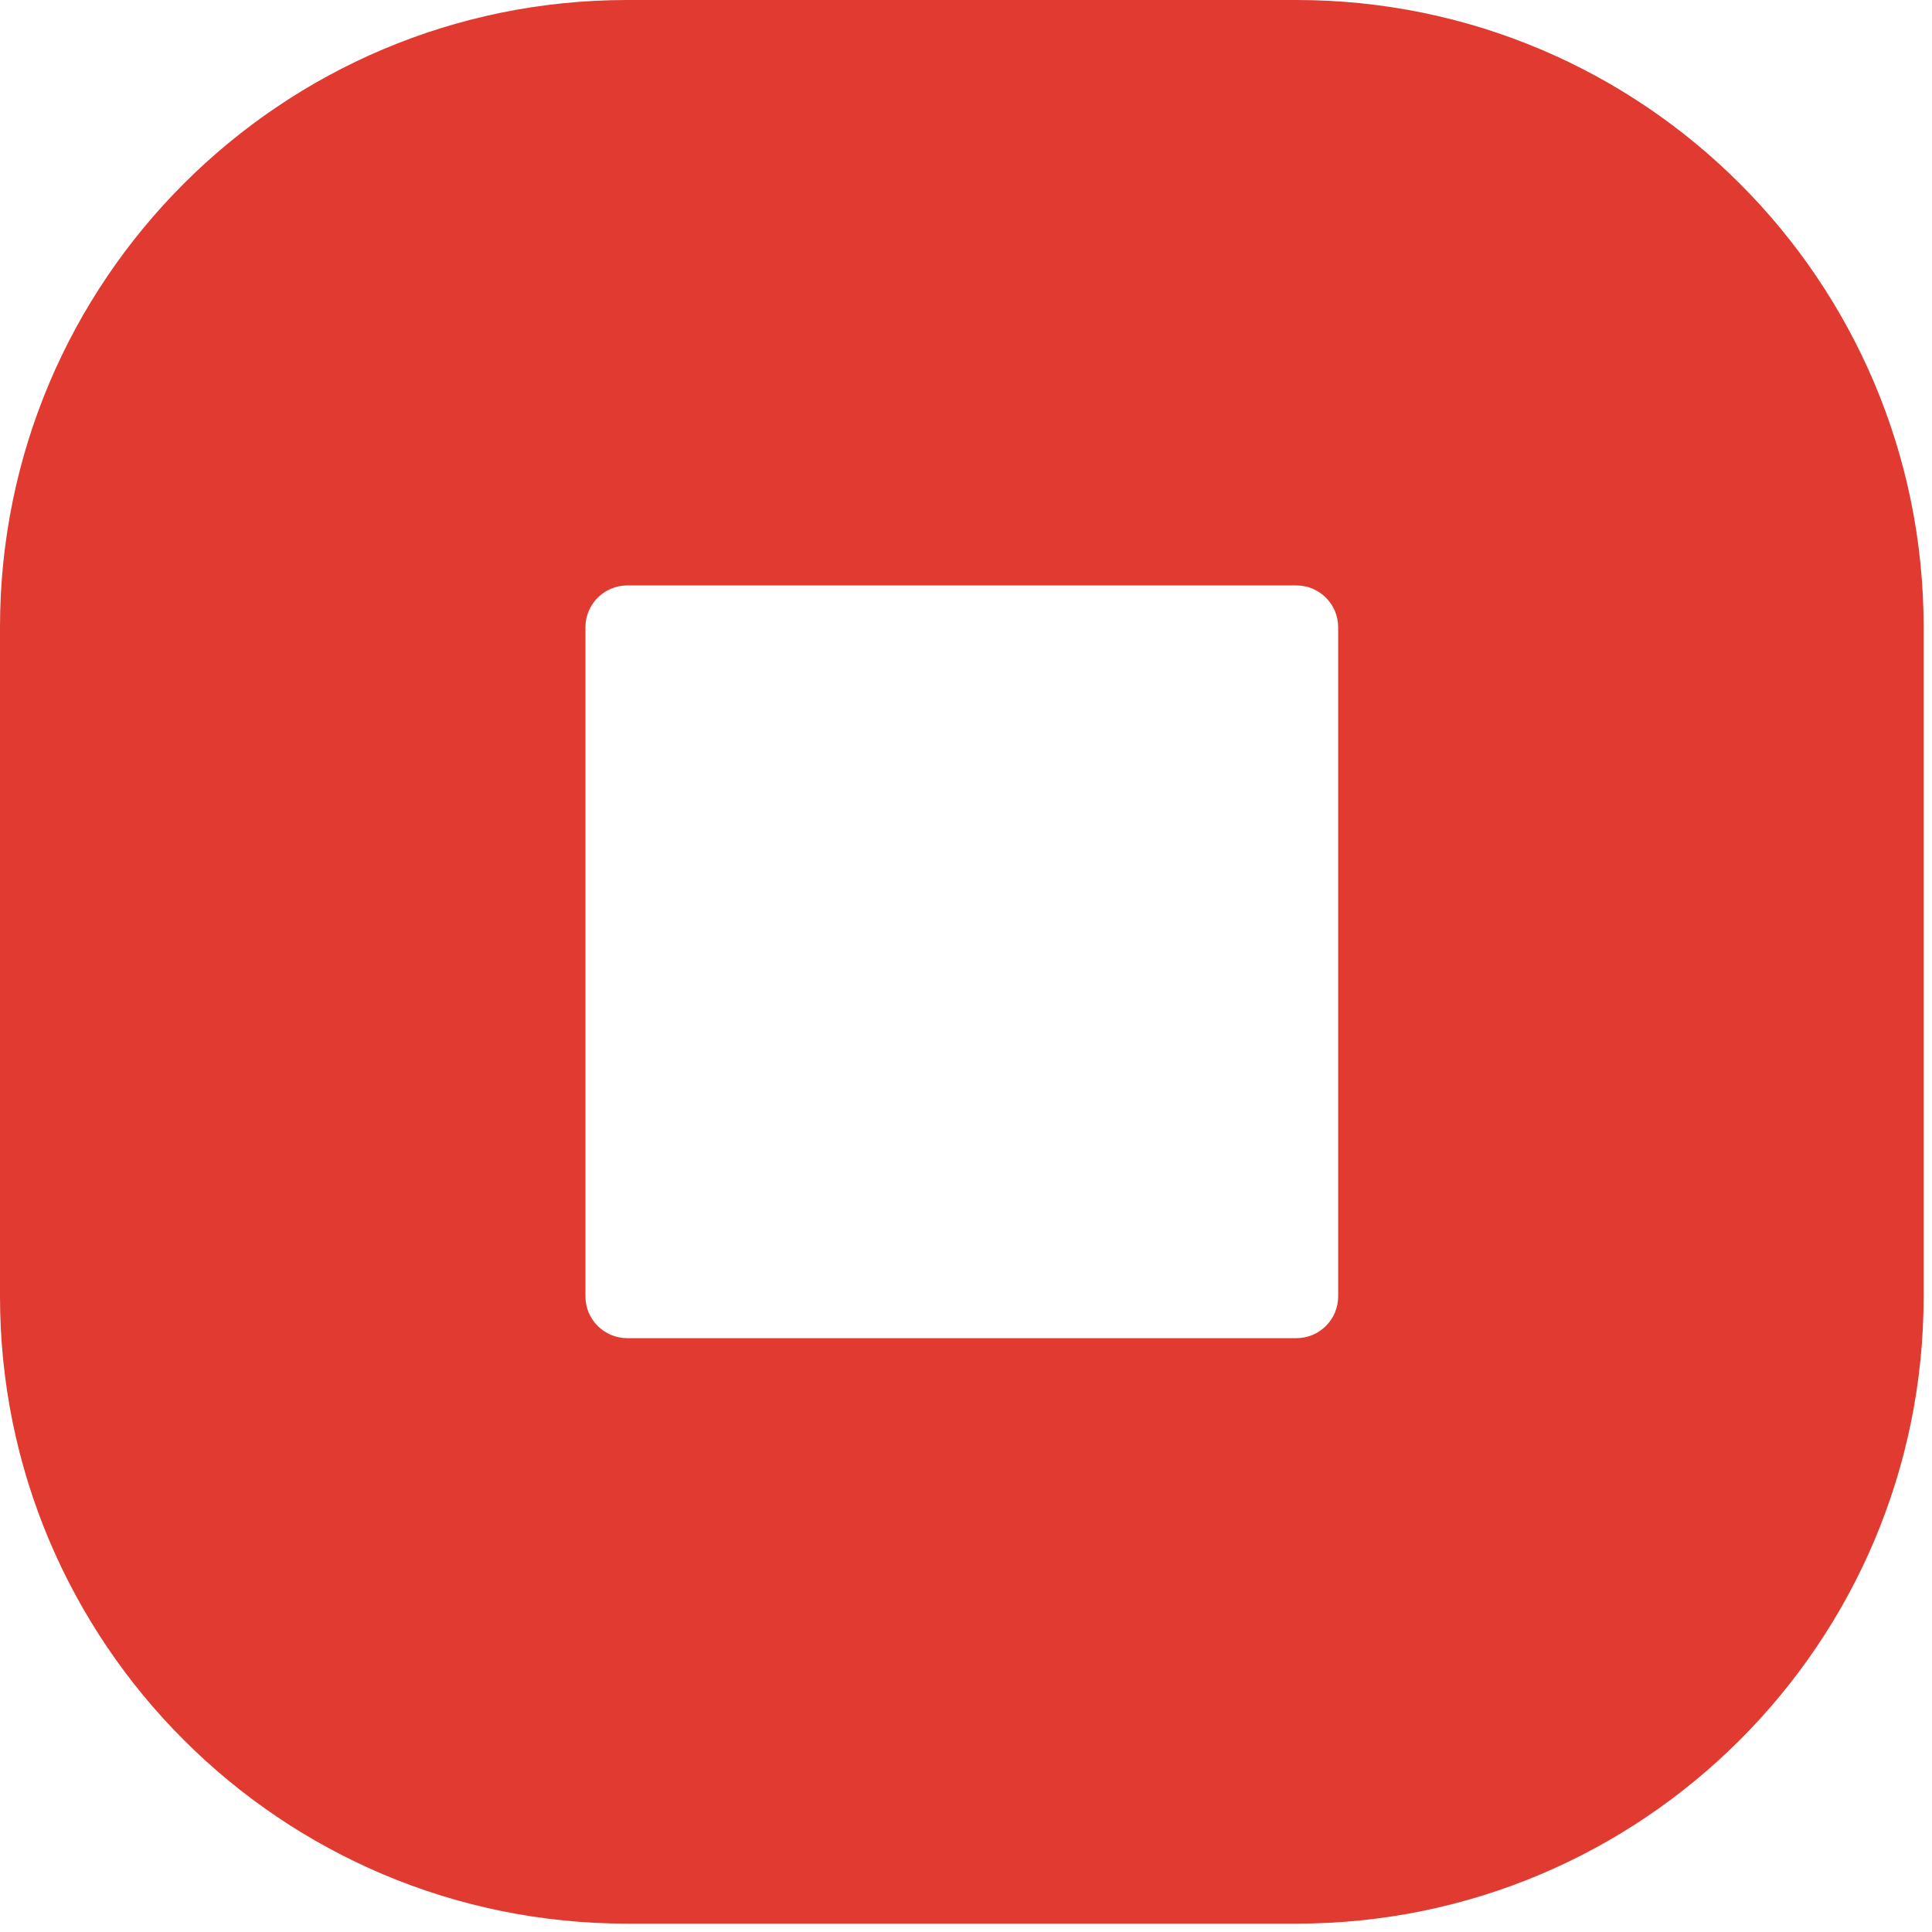 <?xml version="1.0" encoding="utf-8"?>
<svg xmlns="http://www.w3.org/2000/svg" fill="none" height="100%" overflow="visible" preserveAspectRatio="none" style="display: block;" viewBox="0 0 77 77" width="100%">
<path d="M53.333 25C53.333 24.079 52.587 23.333 51.667 23.333H25C24.079 23.333 23.333 24.079 23.333 25V51.667C23.333 52.587 24.079 53.333 25 53.333H51.667C52.587 53.333 53.333 52.587 53.333 51.667V25ZM76.667 51.667C76.667 65.474 65.474 76.667 51.667 76.667H25C11.193 76.667 0 65.474 0 51.667V25C0 11.193 11.193 0 25 0H51.667C65.474 0 76.667 11.193 76.667 25V51.667Z" fill="#E13A31" id="Vector (Stroke)"/>
</svg>